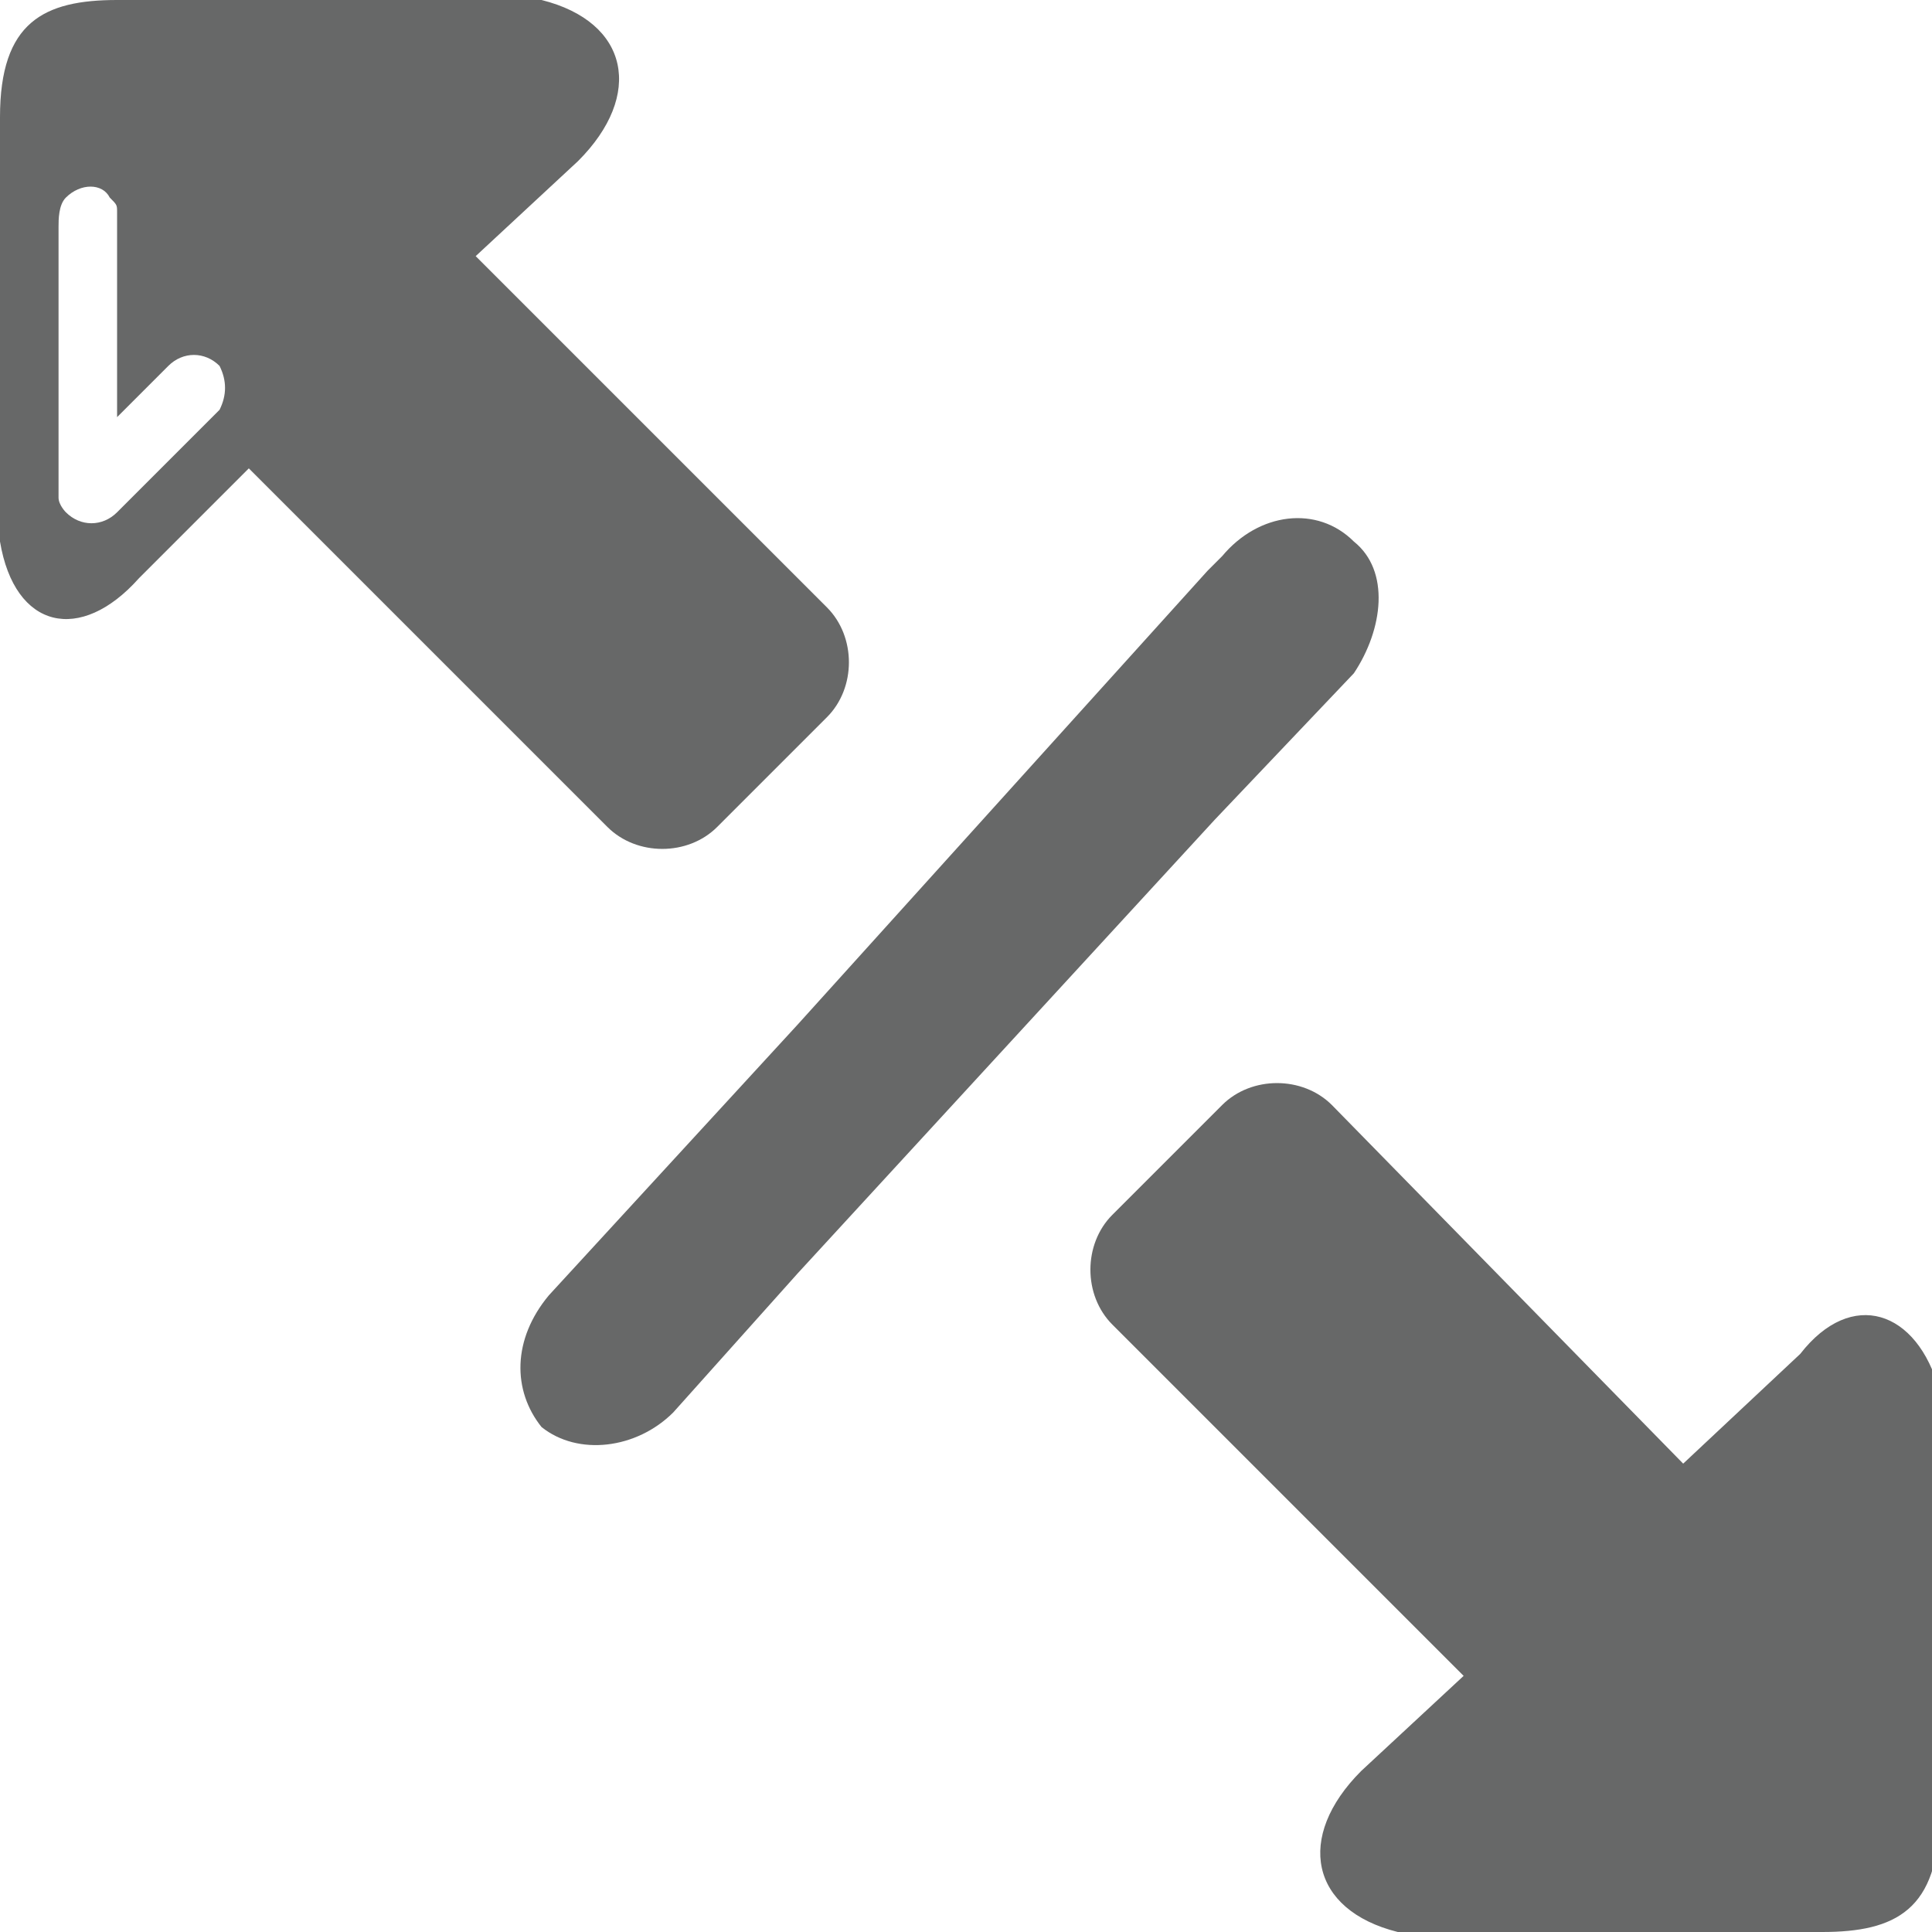<?xml version="1.0" encoding="utf-8"?>
<!-- Generator: Adobe Illustrator 21.1.0, SVG Export Plug-In . SVG Version: 6.00 Build 0)  -->
<svg version="1.1" id="Calque_1" xmlns="http://www.w3.org/2000/svg" xmlns:xlink="http://www.w3.org/1999/xlink" x="0px" y="0px"
	 viewBox="0 0 26.4 26.4" style="enable-background:new 0 0 26.4 26.4;" xml:space="preserve">
<style type="text/css">
	.st0{fill:#676868;}
	.st1{fill:#FFFFFF;stroke:#5B90CC;stroke-miterlimit:10;}
	.st2{fill:#A5A4A4;}
	.st3{fill:#FFFFFF;}
	.st4{fill:none;stroke:#FFFFFF;stroke-width:2;stroke-linecap:round;stroke-linejoin:round;stroke-miterlimit:10;}
	.st5{fill:#F7951E;}
	.st6{fill:none;stroke:#EA8B23;stroke-width:0.75;stroke-linecap:round;stroke-linejoin:round;stroke-miterlimit:10;}
	.st7{fill:#020202;}
	.st8{clip-path:url(#SVGID_2_);}
	.st9{clip-path:url(#SVGID_4_);}
	.st10{clip-path:url(#SVGID_6_);fill:#29B99A;}
	.st11{fill:#29B99A;}
	.st12{fill:#444D6E;}
	.st13{clip-path:url(#SVGID_8_);fill:#444D6E;}
	.st14{fill:#676767;}
	.st15{fill:#1DB35A;}
	.st16{fill:#0E8443;}
	.st17{clip-path:url(#SVGID_10_);}
</style>
<g>
	<g>
		<path class="st0" d="M18.5,7.4C18,6.9,17.2,7,16.7,7.6l-0.2,0.2L10.9,14l-3.4,3.7c-0.5,0.6-0.5,1.3-0.1,1.8
			c0.5,0.4,1.3,0.3,1.8-0.2l1.7-1.9l5.7-6.2l1.9-2C18.9,8.6,19,7.8,18.5,7.4z"/>
		<g>
			<path class="st0" d="M6.5,3.5l1.4-1.3C8.8,1.3,8.6,0.3,7.4,0H1.6C0.6,0,0,0.3,0,1.6l0,5.8c0.2,1.2,1.1,1.4,1.9,0.5l1.5-1.5
				l4.9,4.9c0.4,0.4,1.1,0.4,1.5,0l1.5-1.5c0.4-0.4,0.4-1.1,0-1.5L6.5,3.5z M3,5.6L1.6,7C1.4,7.2,1.1,7.2,0.9,7
				C0.9,7,0.8,6.9,0.8,6.8l0,0l0-3.7l0,0c0-0.1,0-0.3,0.1-0.4c0.2-0.2,0.5-0.2,0.6,0c0.1,0.1,0.1,0.1,0.1,0.2l0,0l0,2.8L2.3,5
				C2.5,4.8,2.8,4.8,3,5C3.1,5.2,3.1,5.4,3,5.6z"/>
			<path class="st0" d="M24.6,18.5L23,20l-4.8-4.9c-0.4-0.4-1.1-0.4-1.5,0l-1.5,1.5c-0.4,0.4-0.4,1.1,0,1.5l4.8,4.8l-1.4,1.3
				c-0.9,0.9-0.7,1.9,0.5,2.2h5.8c1,0,1.6-0.3,1.6-1.6l0-5.8C26.2,17.9,25.3,17.6,24.6,18.5z"/>
		</g>
	</g>
</g>
</svg>
